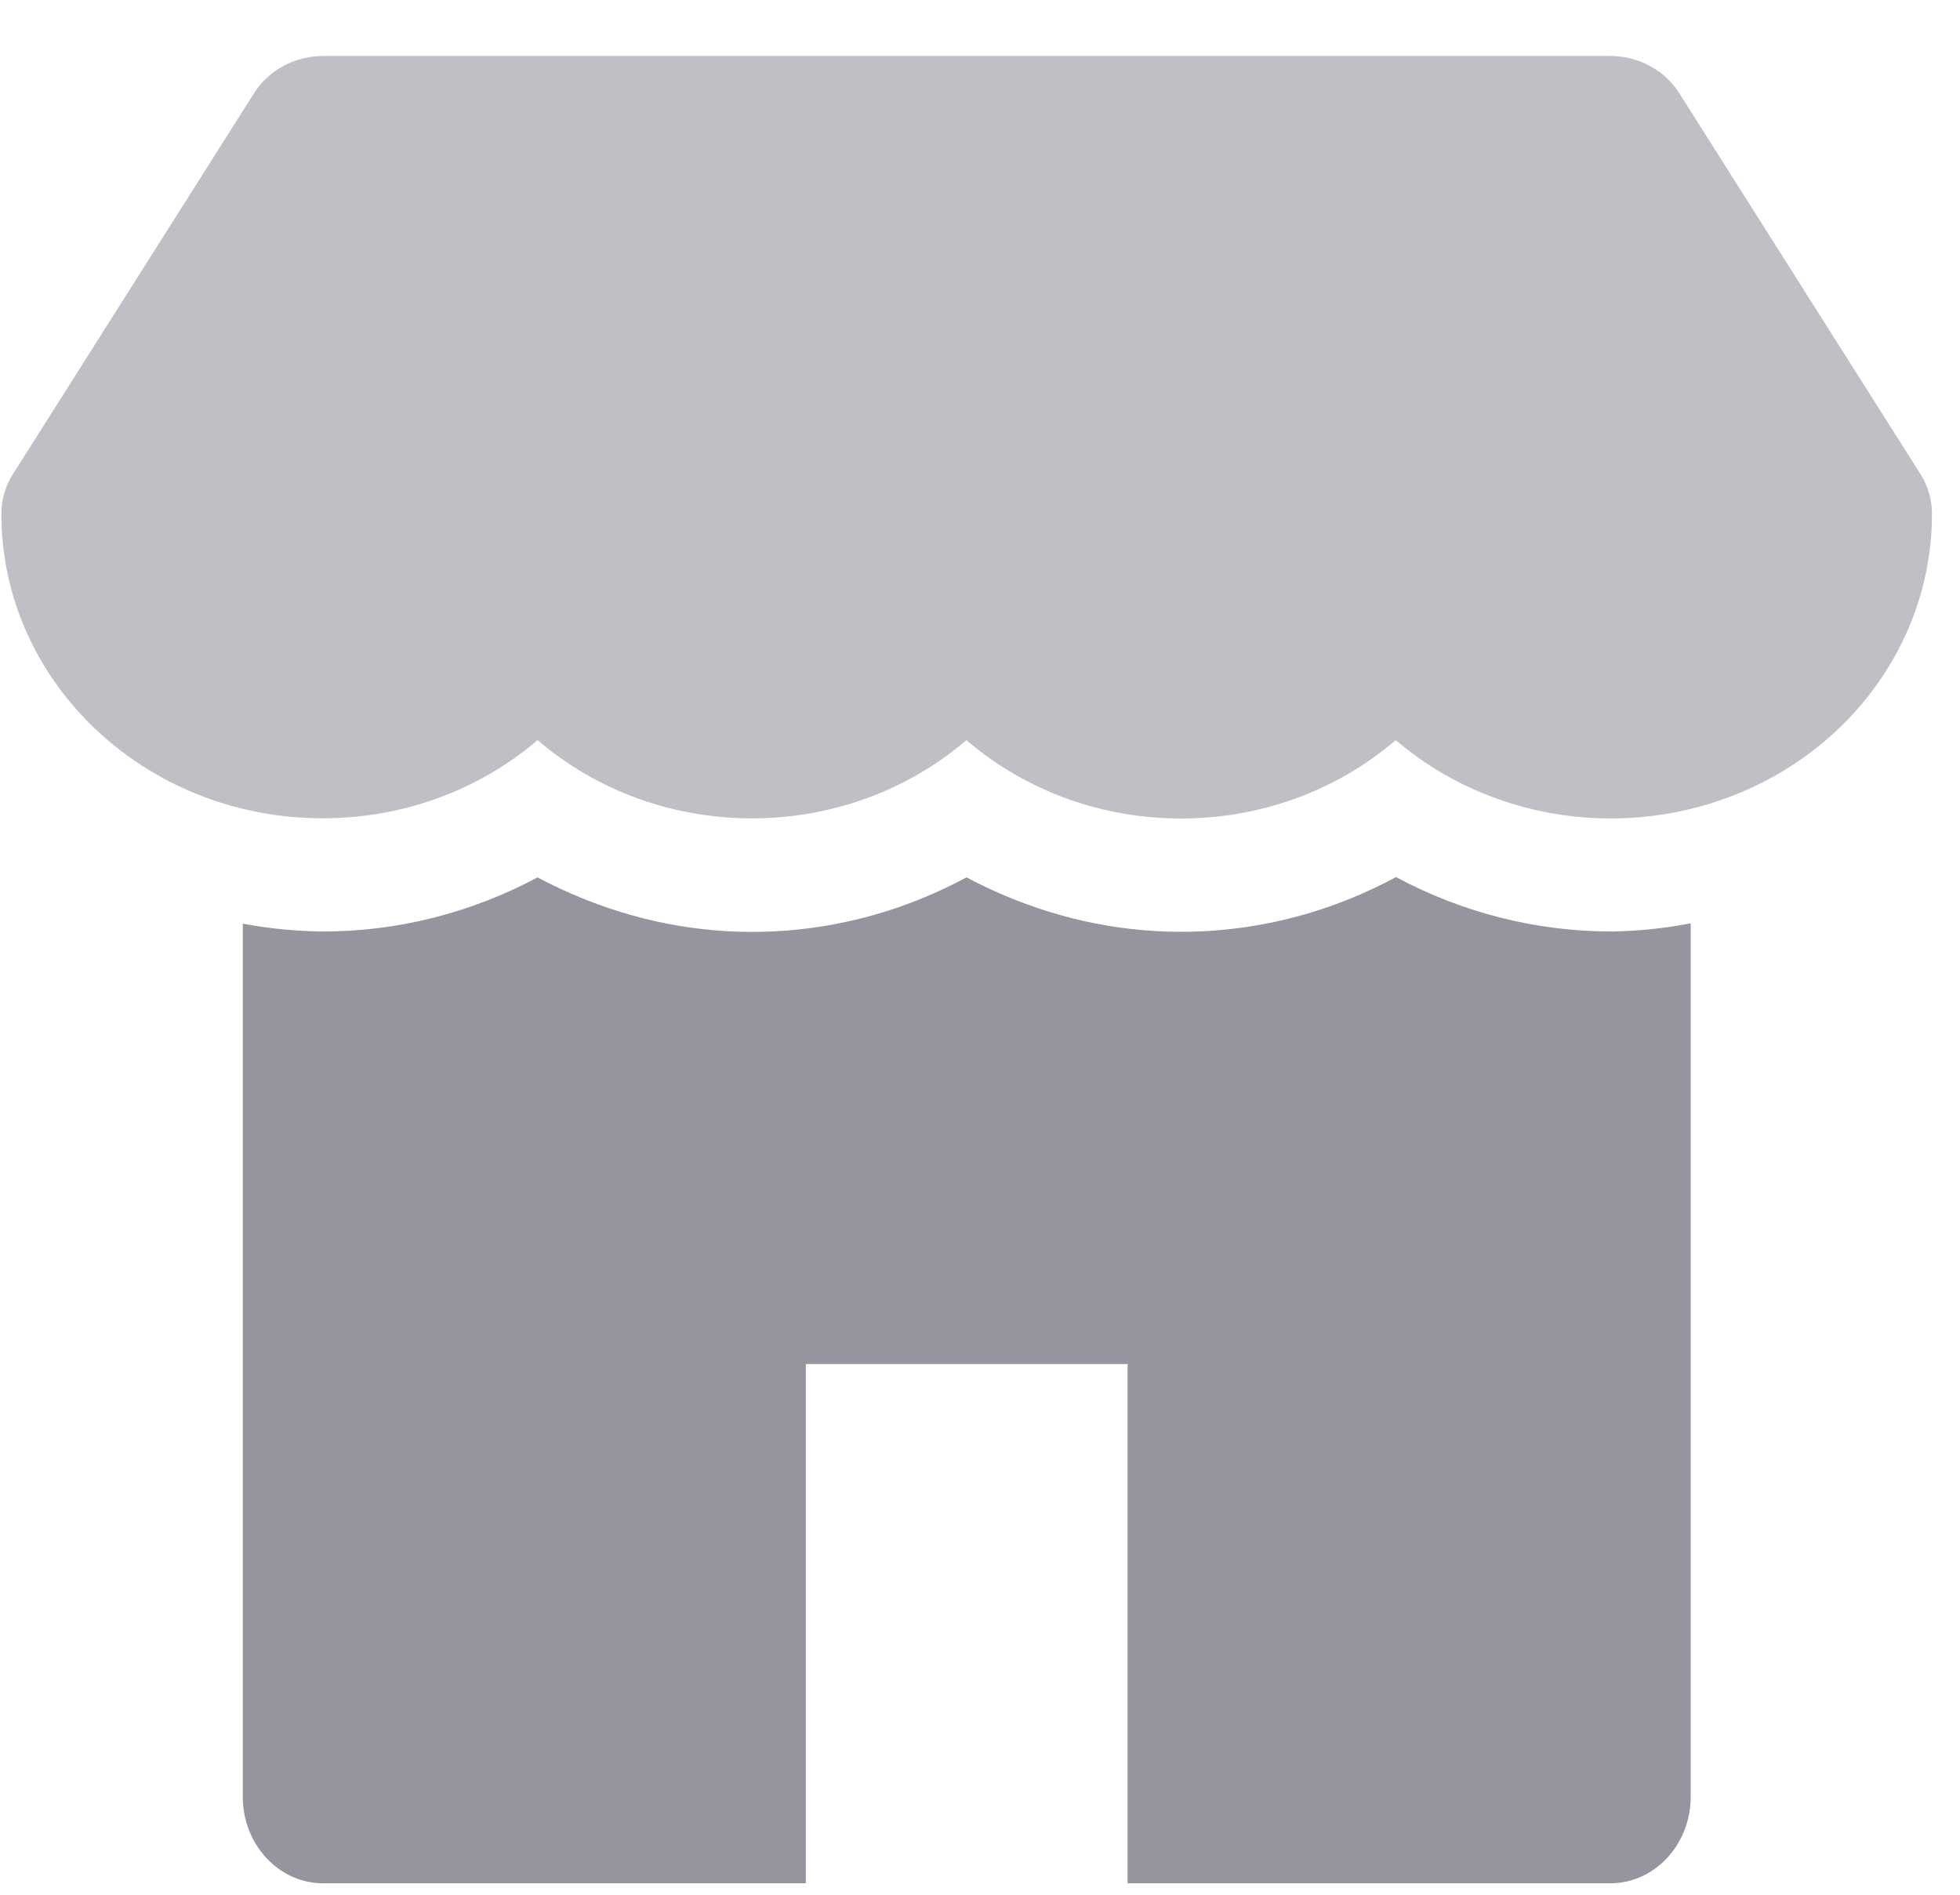 <svg width="30" height="29" viewBox="0 0 30 29" fill="none" xmlns="http://www.w3.org/2000/svg">
<path opacity="0.599" d="M29.395 7.257L25.701 1.423C25.478 1.072 25.078 0.857 24.646 0.857H4.946C4.514 0.857 4.114 1.072 3.891 1.423L0.198 7.257C0.082 7.438 0.021 7.646 0.021 7.857C0.017 10.429 2.212 12.518 4.925 12.524H4.935C6.151 12.527 7.325 12.101 8.228 11.328C10.092 12.925 12.928 12.925 14.792 11.328C16.657 12.928 19.498 12.928 21.363 11.328C22.807 12.562 24.883 12.874 26.659 12.123C28.434 11.372 29.576 9.7 29.571 7.857C29.571 7.646 29.51 7.438 29.395 7.257Z" fill="#94959F"/>
<path d="M24.666 14.257C23.522 14.257 22.393 13.973 21.368 13.425L21.349 13.434C19.602 14.371 17.579 14.519 15.73 13.845C15.41 13.729 15.097 13.59 14.794 13.429L14.781 13.435C13.034 14.373 11.011 14.521 9.163 13.845C8.843 13.729 8.531 13.59 8.228 13.429C7.205 13.975 6.078 14.259 4.936 14.257C4.527 14.252 4.119 14.213 3.716 14.137V27.5C3.716 28.232 4.267 28.825 4.947 28.825H12.334V20.878H17.259V28.825H24.646C25.326 28.825 25.878 28.232 25.878 27.5V14.132C25.478 14.209 25.073 14.251 24.666 14.257Z" fill="#94959F"/>
</svg>
